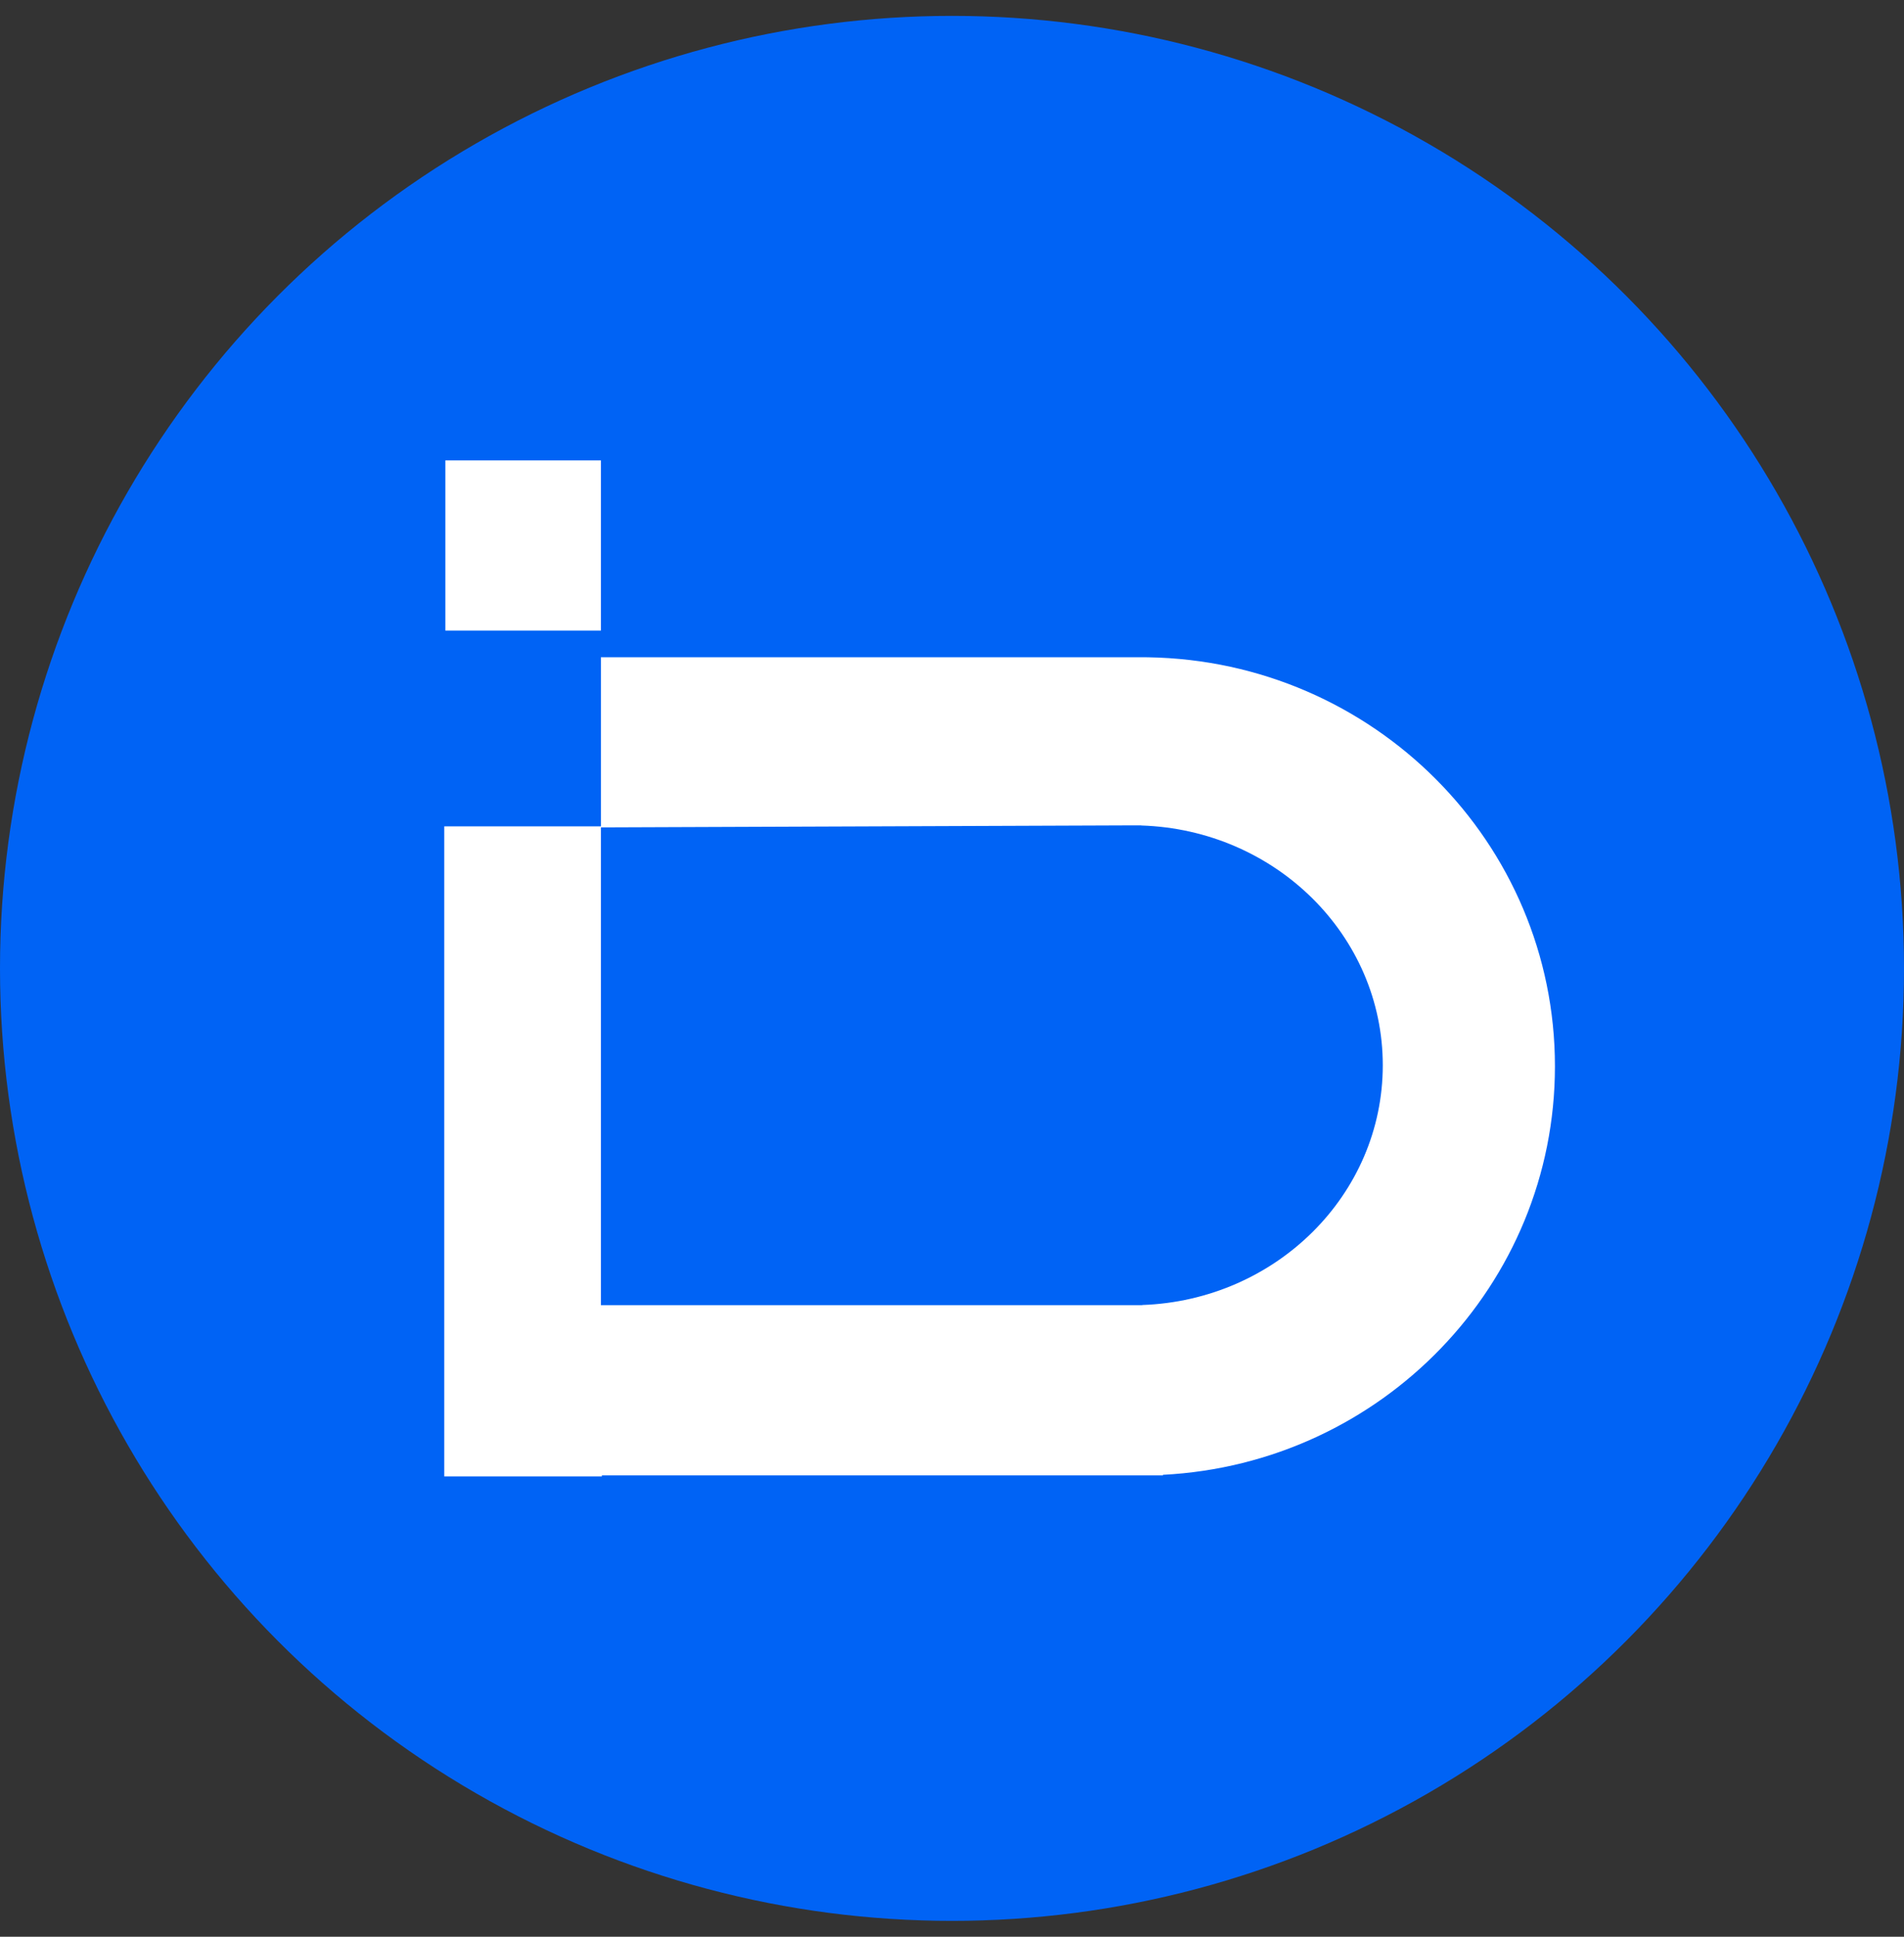 <svg xmlns="http://www.w3.org/2000/svg" width="60" height="61" viewBox="0 0 60 61" fill="none"><rect x="0" y="0" width="60" height="61" fill="#333333" stroke="none"/><circle cx="30" cy="30.5" r="30" fill="#0063F5"></circle><path fill-rule="evenodd" clip-rule="evenodd" d="M18.936 14.5L14.034 14.5L14.034 19.86L18.936 19.86L18.936 14.5ZM36.177 20.702L35.961 20.7L18.936 20.7L18.936 26.027L14 26.027L14 46.5L18.967 46.5L18.967 46.469L36.647 46.469L36.647 46.451C43.53 46.099 49 40.473 49 33.584C49 26.54 43.279 20.816 36.177 20.702ZM35.806 25.996L35.961 25.996L35.961 26C40.19 26.132 43.575 29.463 43.575 33.552C43.575 37.631 40.207 40.955 35.994 41.103L35.994 41.108L35.961 41.108L35.961 41.108L18.967 41.108L18.967 41.108L18.936 41.108L18.936 26.06L18.967 26.06L18.967 26.06L35.53 25.997C35.586 25.996 35.643 25.996 35.7 25.996C35.735 25.996 35.771 25.996 35.806 25.996Z" fill="white"></path></svg>